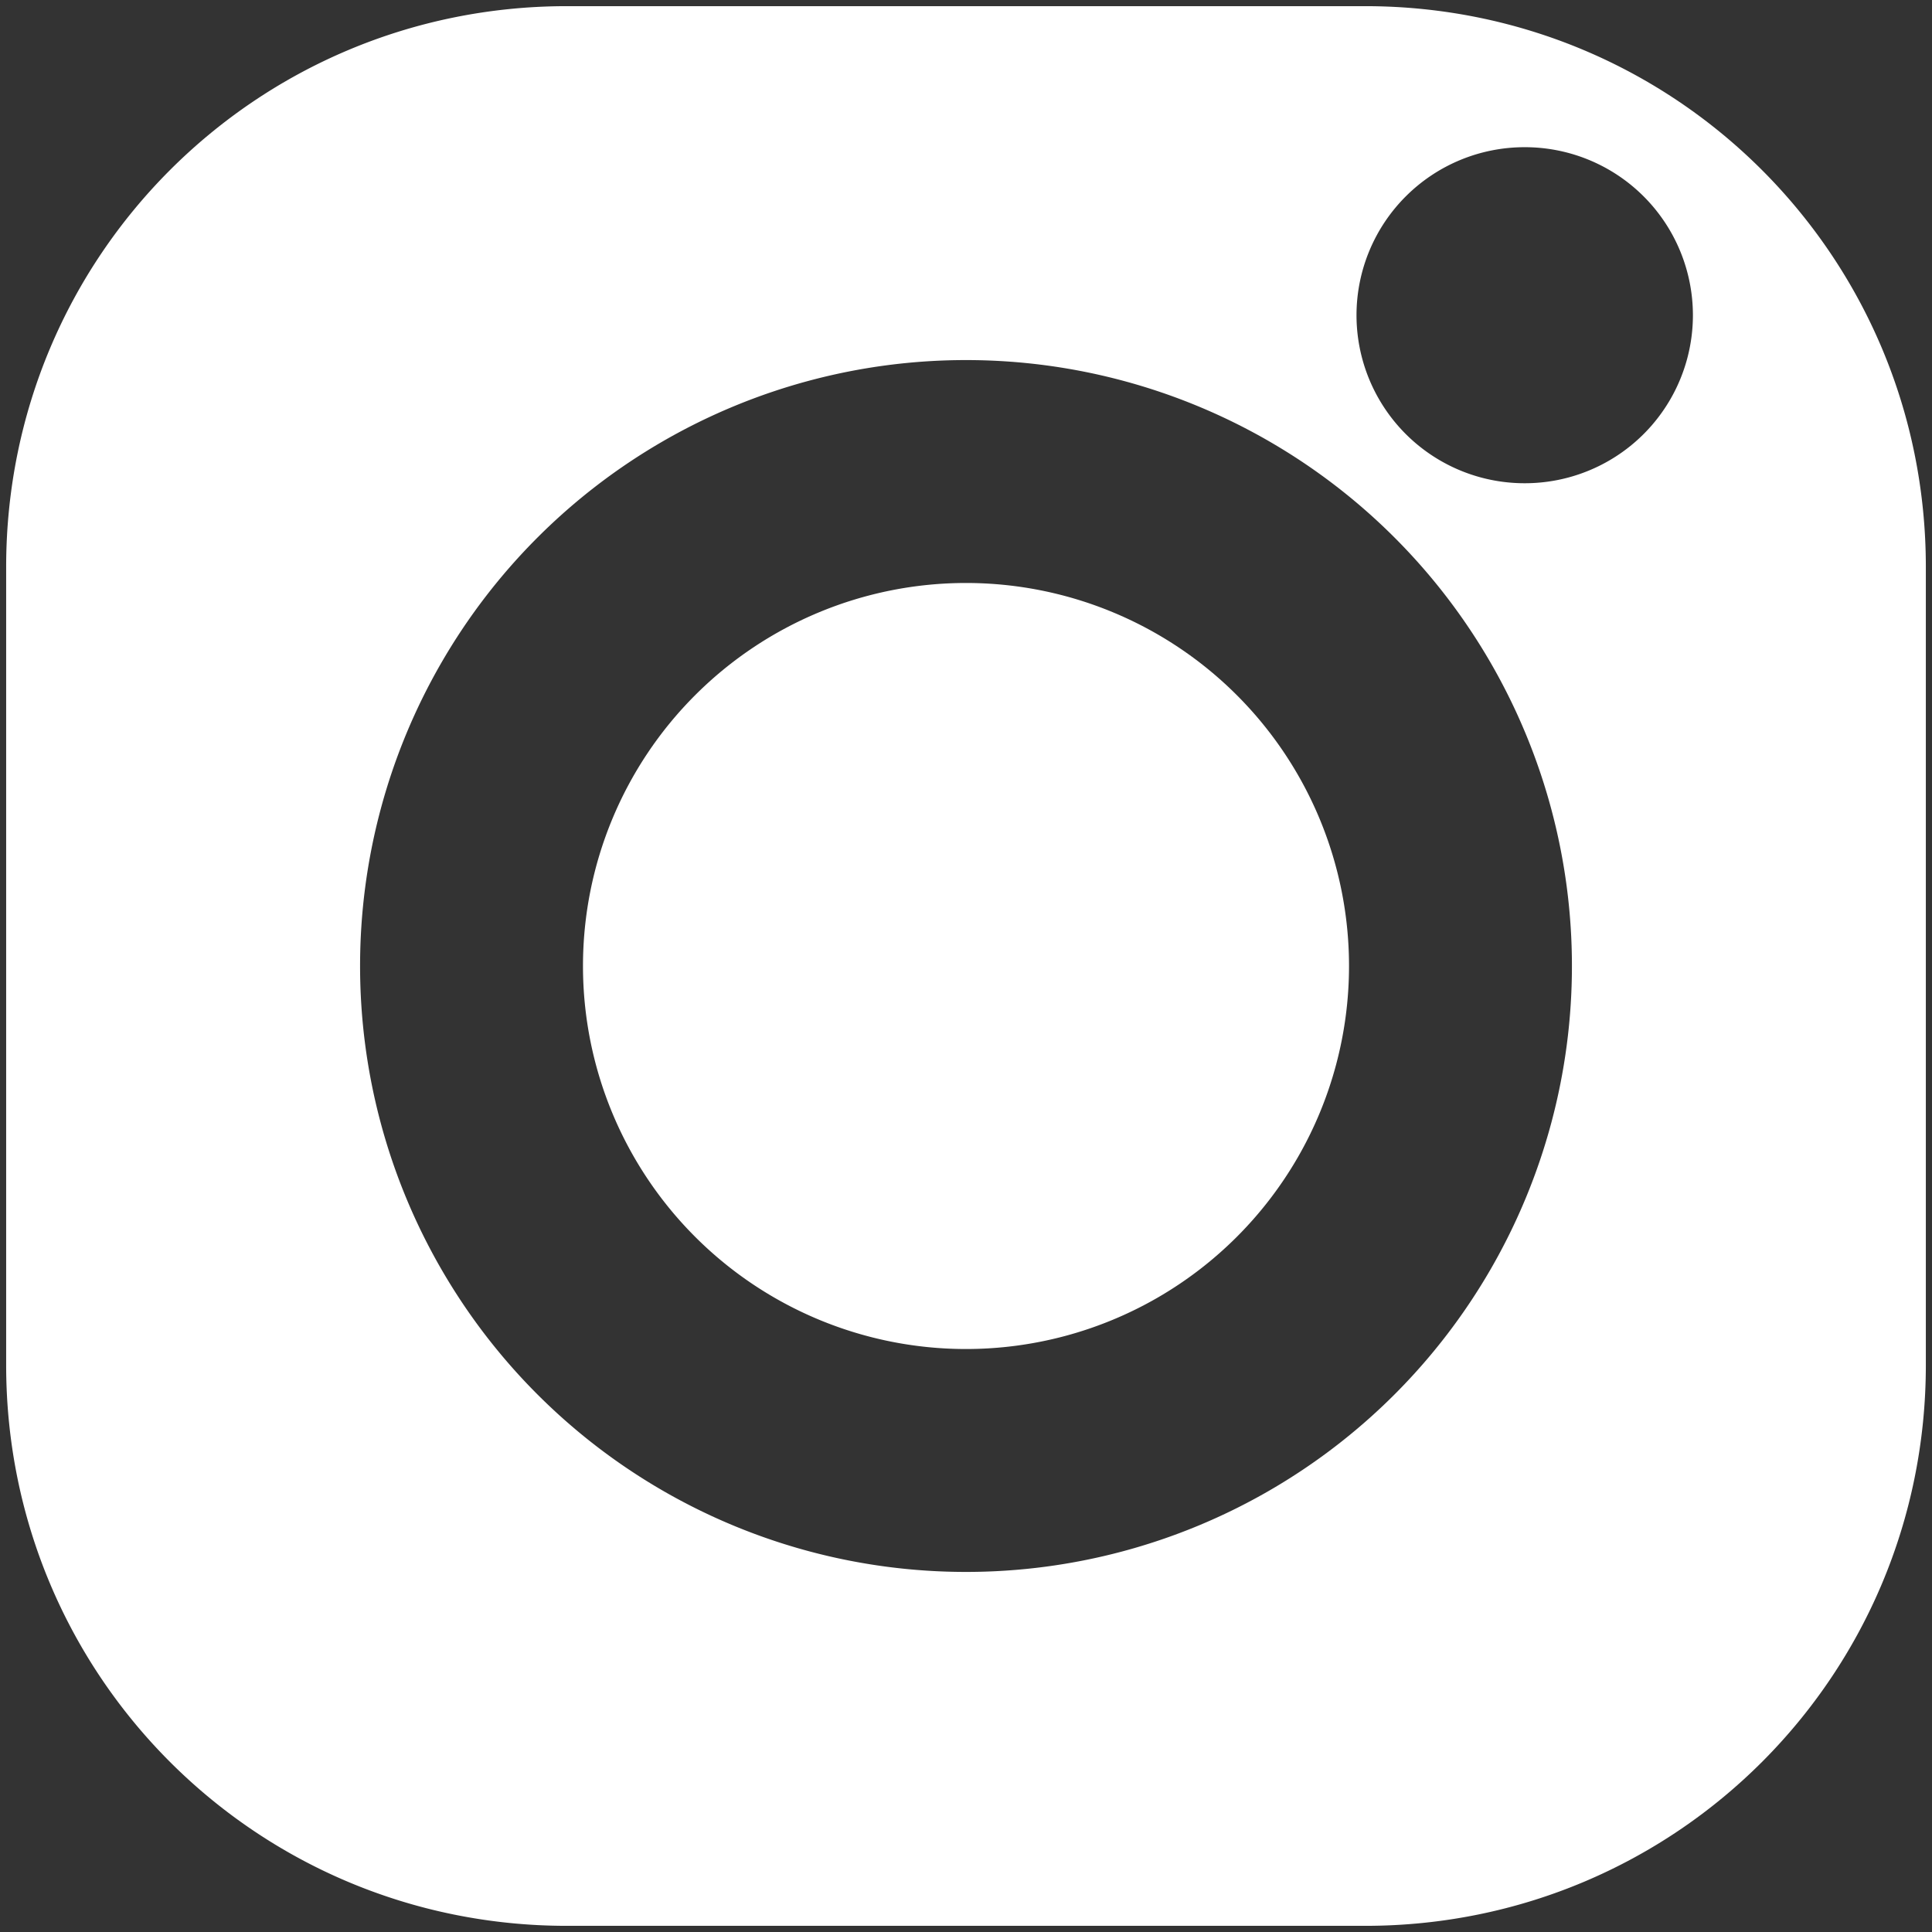 <?xml version="1.0" encoding="UTF-8" standalone="no"?>
<svg
   xmlns:dc="http://purl.org/dc/elements/1.1/"
   xmlns:cc="http://creativecommons.org/ns#"
   xmlns:rdf="http://www.w3.org/1999/02/22-rdf-syntax-ns#"
   xmlns:svg="http://www.w3.org/2000/svg"
   xmlns="http://www.w3.org/2000/svg"
   xmlns:sodipodi="http://sodipodi.sourceforge.net/DTD/sodipodi-0.dtd"
   xmlns:inkscape="http://www.inkscape.org/namespaces/inkscape"
   viewBox="0 0 16 16"
   fill-rule="evenodd"
   clip-rule="evenodd"
   stroke-linejoin="round"
   stroke-miterlimit="1.414"
   id="svg2"
   version="1.1"
   inkscape:version="0.91 r13725"
   sodipodi:docname="instagram.svg">
  <rect x="0" y="0" width="16" height="16" fill="#333333" stroke="none"/>
  <defs
     id="defs8" />
  <sodipodi:namedview
     pagecolor="#ffffff"
     bordercolor="#666666"
     borderopacity="1"
     objecttolerance="10"
     gridtolerance="10"
     guidetolerance="10"
     inkscape:pageopacity="0"
     inkscape:pageshadow="2"
     inkscape:window-width="1869"
     inkscape:window-height="1056"
     id="namedview6"
     showgrid="false"
     inkscape:snap-bbox="true"
     inkscape:bbox-paths="true"
     inkscape:bbox-nodes="true"
     inkscape:snap-bbox-edge-midpoints="true"
     inkscape:snap-global="false"
     inkscape:zoom="29.5"
     inkscape:cx="7.7960399"
     inkscape:cy="7.3750581"
     inkscape:window-x="51"
     inkscape:window-y="24"
     inkscape:window-maximized="1"
     inkscape:current-layer="svg2" />
  <path
     style="opacity:1;fill:#ffffff;fill-opacity:1;stroke:none;stroke-width:16.5;stroke-linecap:round;stroke-linejoin:round;stroke-miterlimit:4;stroke-dasharray:none;stroke-dashoffset:0;stroke-opacity:1"
     d="M 4.695 0.051 C 2.122 0.051 0.051 2.122 0.051 4.695 L 0.051 11.305 C 0.051 13.878 2.122 15.949 4.695 15.949 L 11.305 15.949 C 13.878 15.949 15.949 13.878 15.949 11.305 L 15.949 4.695 C 15.949 2.122 13.878 0.051 11.305 0.051 L 4.695 0.051 z M 12.627 1.219 A 1.392 1.392 0 0 1 14.02 2.609 A 1.392 1.392 0 0 1 12.627 4.002 A 1.392 1.392 0 0 1 11.234 2.609 A 1.392 1.392 0 0 1 12.627 1.219 z M 8 2.982 A 5.017 5.017 0 0 1 13.018 8 A 5.017 5.017 0 0 1 8 13.018 A 5.017 5.017 0 0 1 2.982 8 A 5.017 5.017 0 0 1 8 2.982 z M 8 4.828 A 3.172 3.172 0 0 0 4.828 8 A 3.172 3.172 0 0 0 8 11.172 A 3.172 3.172 0 0 0 11.172 8 A 3.172 3.172 0 0 0 8 4.828 z "
     id="rect4159" />
</svg>
